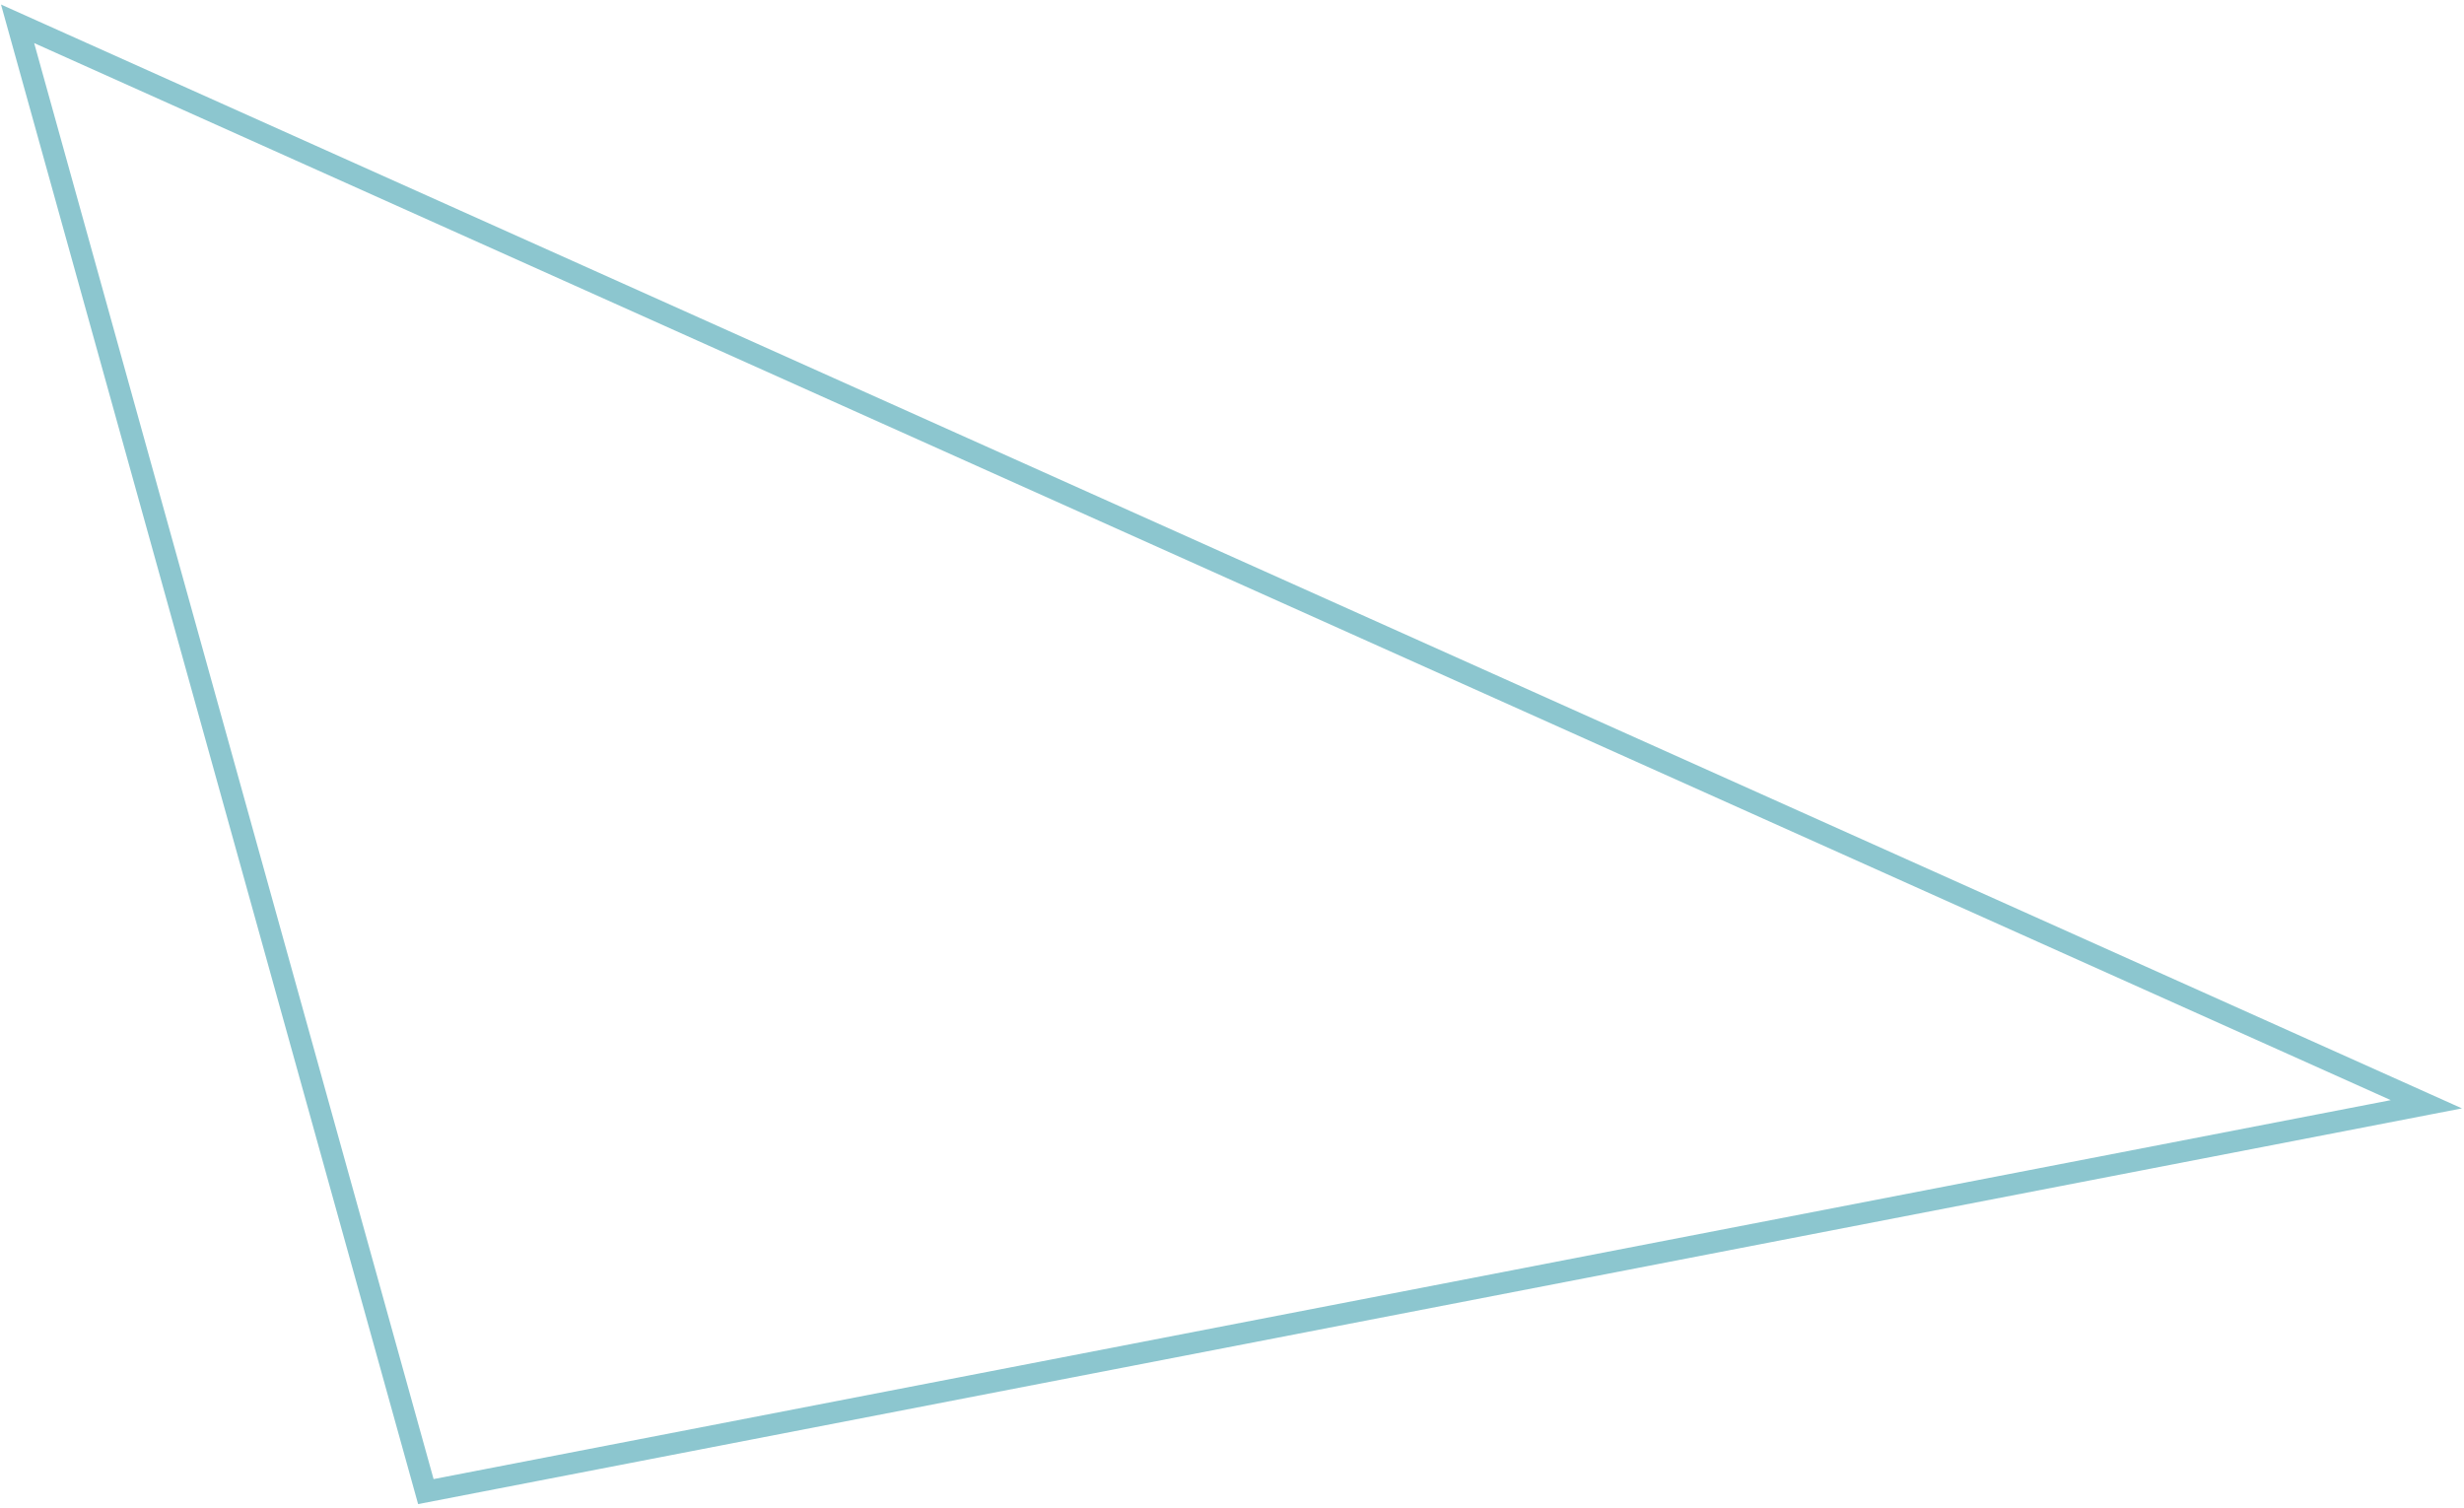<svg width="456" height="279" viewBox="0 0 456 279" fill="none" xmlns="http://www.w3.org/2000/svg">
<path d="M449.035 204.355L3.254 4.407L78.81 276.035L449.035 204.355Z" stroke="#8CC6CF" stroke-width="4"/>
</svg>
